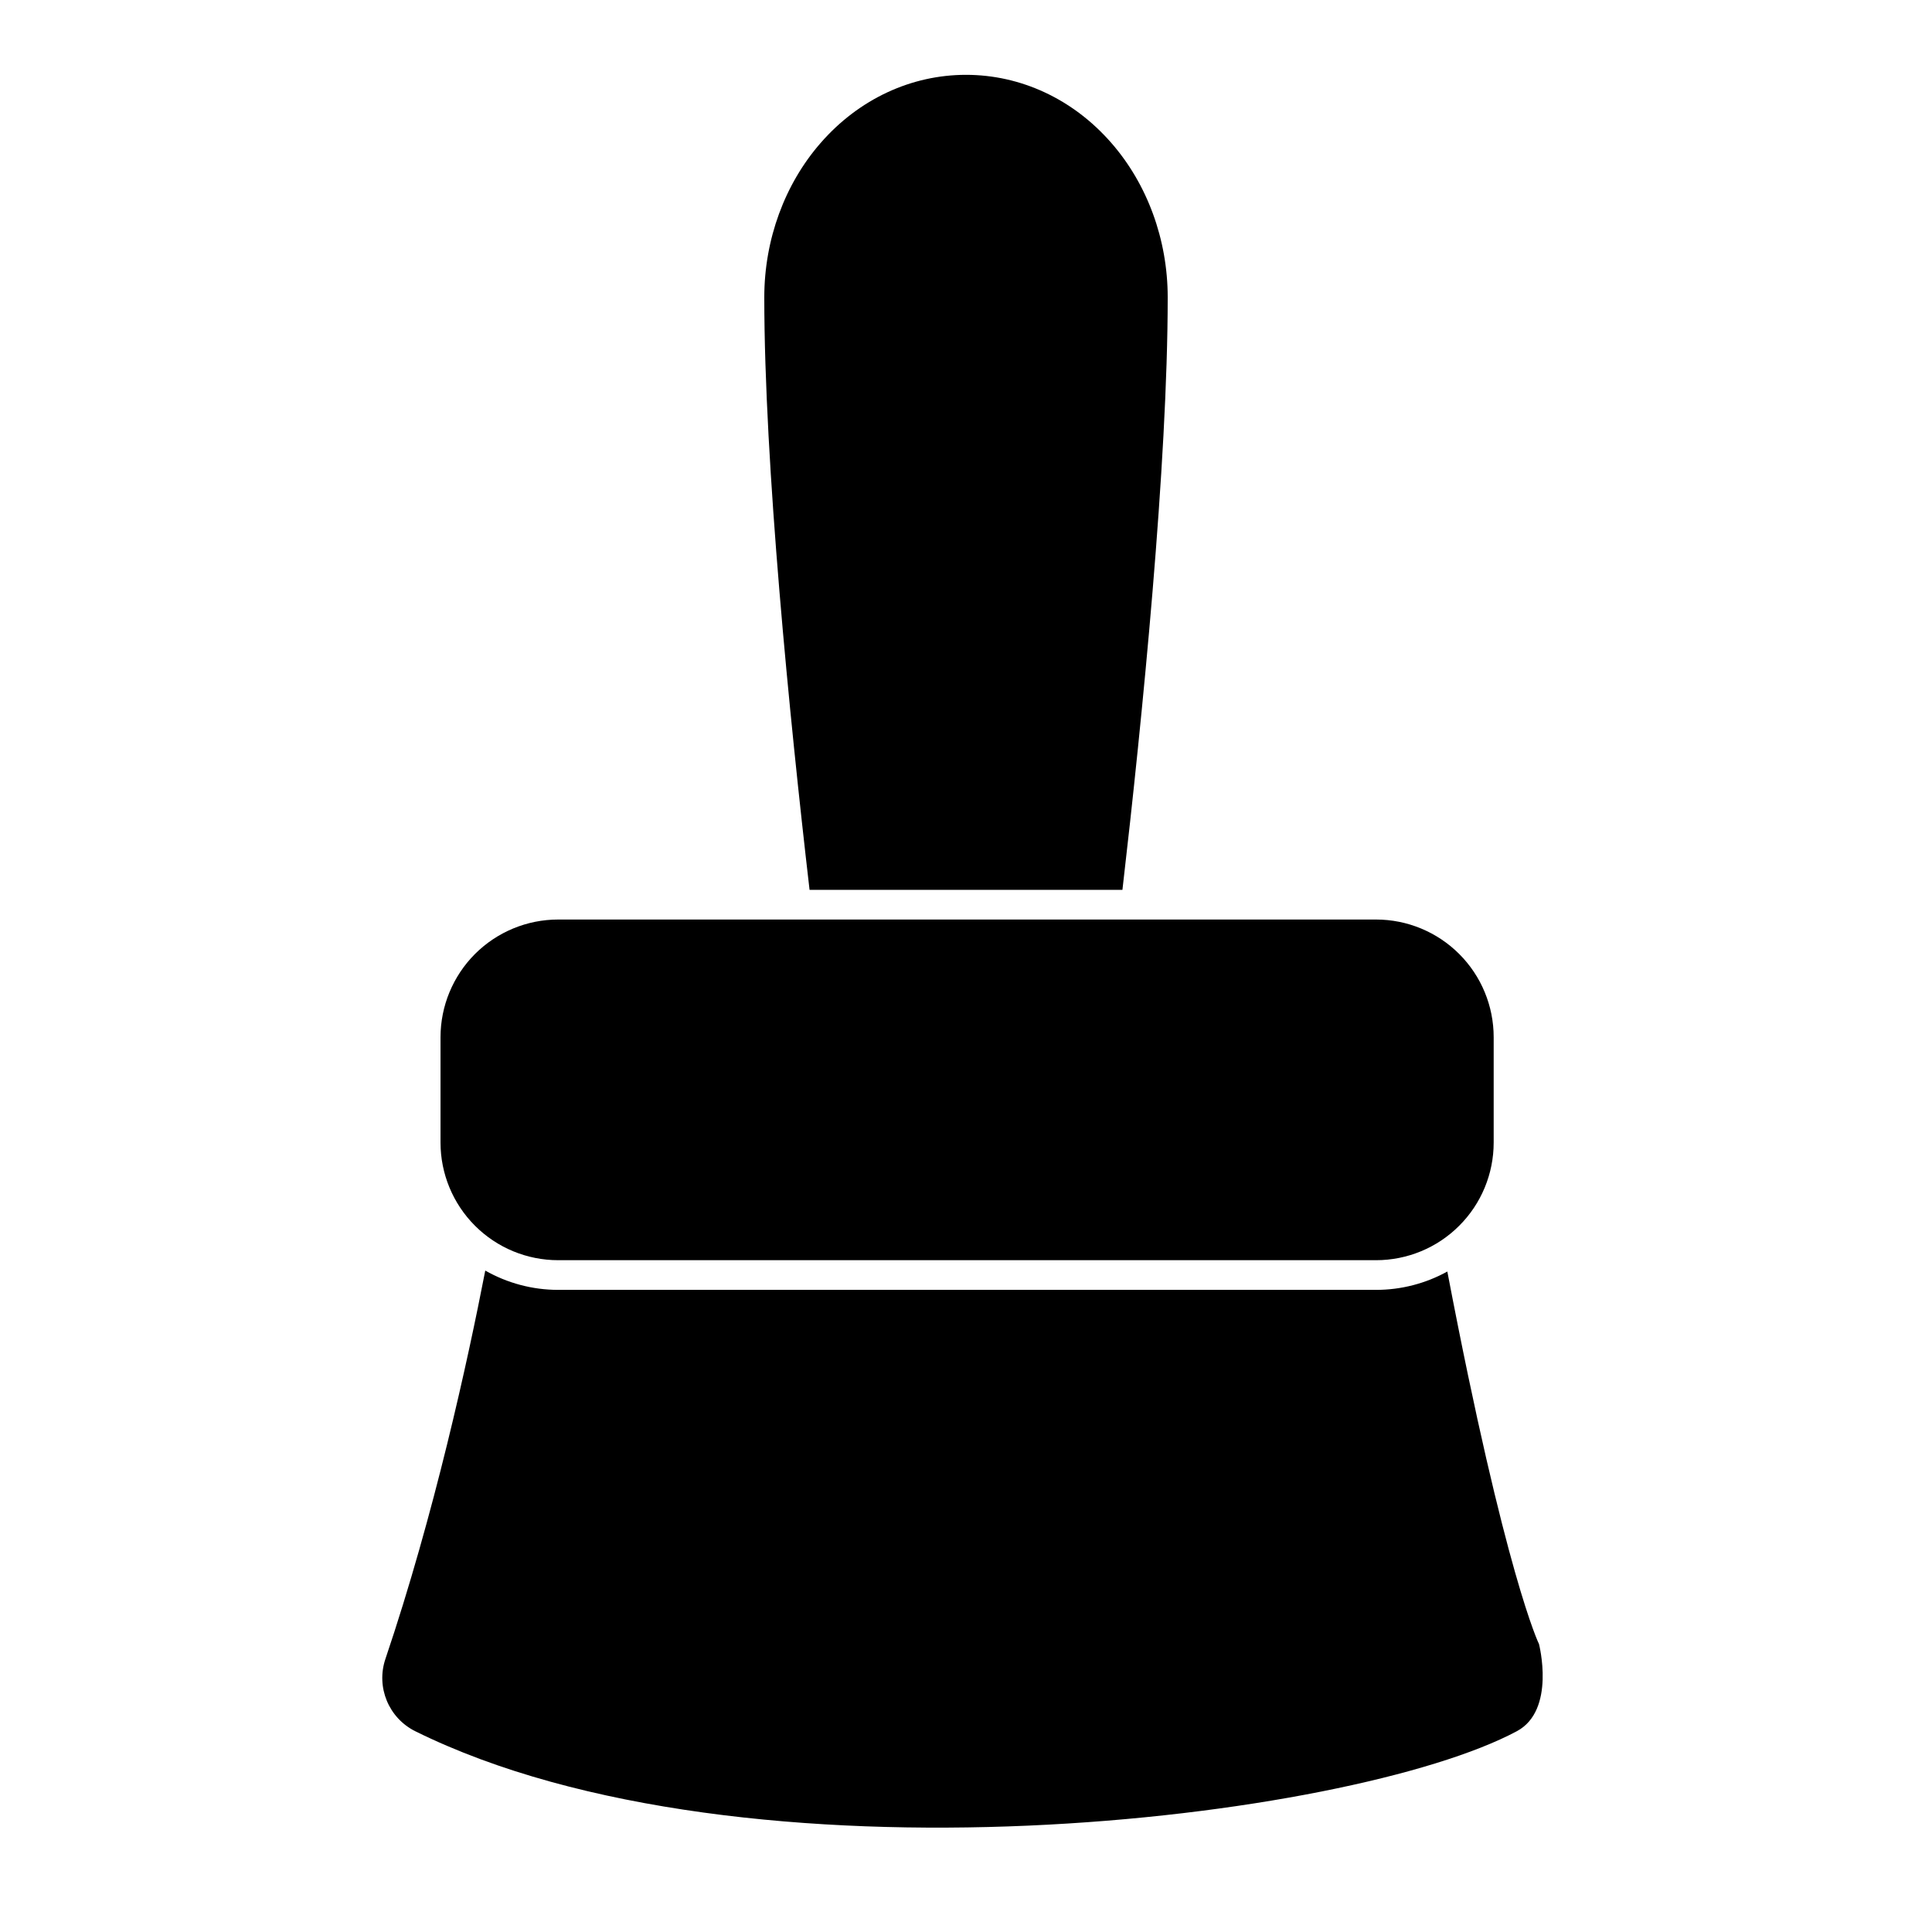 <?xml version="1.0" encoding="UTF-8"?>
<!-- Uploaded to: SVG Repo, www.svgrepo.com, Generator: SVG Repo Mixer Tools -->
<svg fill="#000000" width="800px" height="800px" version="1.1" viewBox="144 144 512 512" xmlns="http://www.w3.org/2000/svg">
 <path d="m272.6 480.72c-4.644 23.898-13.523 64.645-26.465 102.93-2.519 7.477 0.883 15.664 7.949 19.16 87.457 43.219 248.03 23.473 291.91-0.031 10.375-5.574 5.856-23.082 5.856-23.082s-8.863-17.965-24.293-98.73c-5.731 3.164-12.219 4.863-18.895 4.863h-216.73c-6.848 0-13.492-1.793-19.332-5.117zm267.24-61.844c0-8.281-3.273-16.199-9.133-22.059-5.84-5.84-13.777-9.133-22.043-9.133h-216.73c-8.281 0-16.199 3.289-22.059 9.133-5.84 5.856-9.133 13.793-9.133 22.059v27.914c0 8.266 3.289 16.199 9.133 22.043 5.856 5.856 13.777 9.133 22.059 9.133h216.73c8.266 0 16.199-3.273 22.043-9.133 5.856-5.84 9.133-13.777 9.133-22.043zm-181.29-39.062h82.906c5.305-45.656 11.996-113.14 11.996-157.02 0-15.367-5.449-30.055-14.926-40.902-10.188-11.699-24.105-18.059-38.512-18.059h-0.031c-14.406 0-28.324 6.359-38.512 18.059-9.477 10.848-14.926 25.535-14.926 40.902 0 43.879 6.691 111.36 11.996 157.02z" fill-rule="evenodd"/>
</svg>